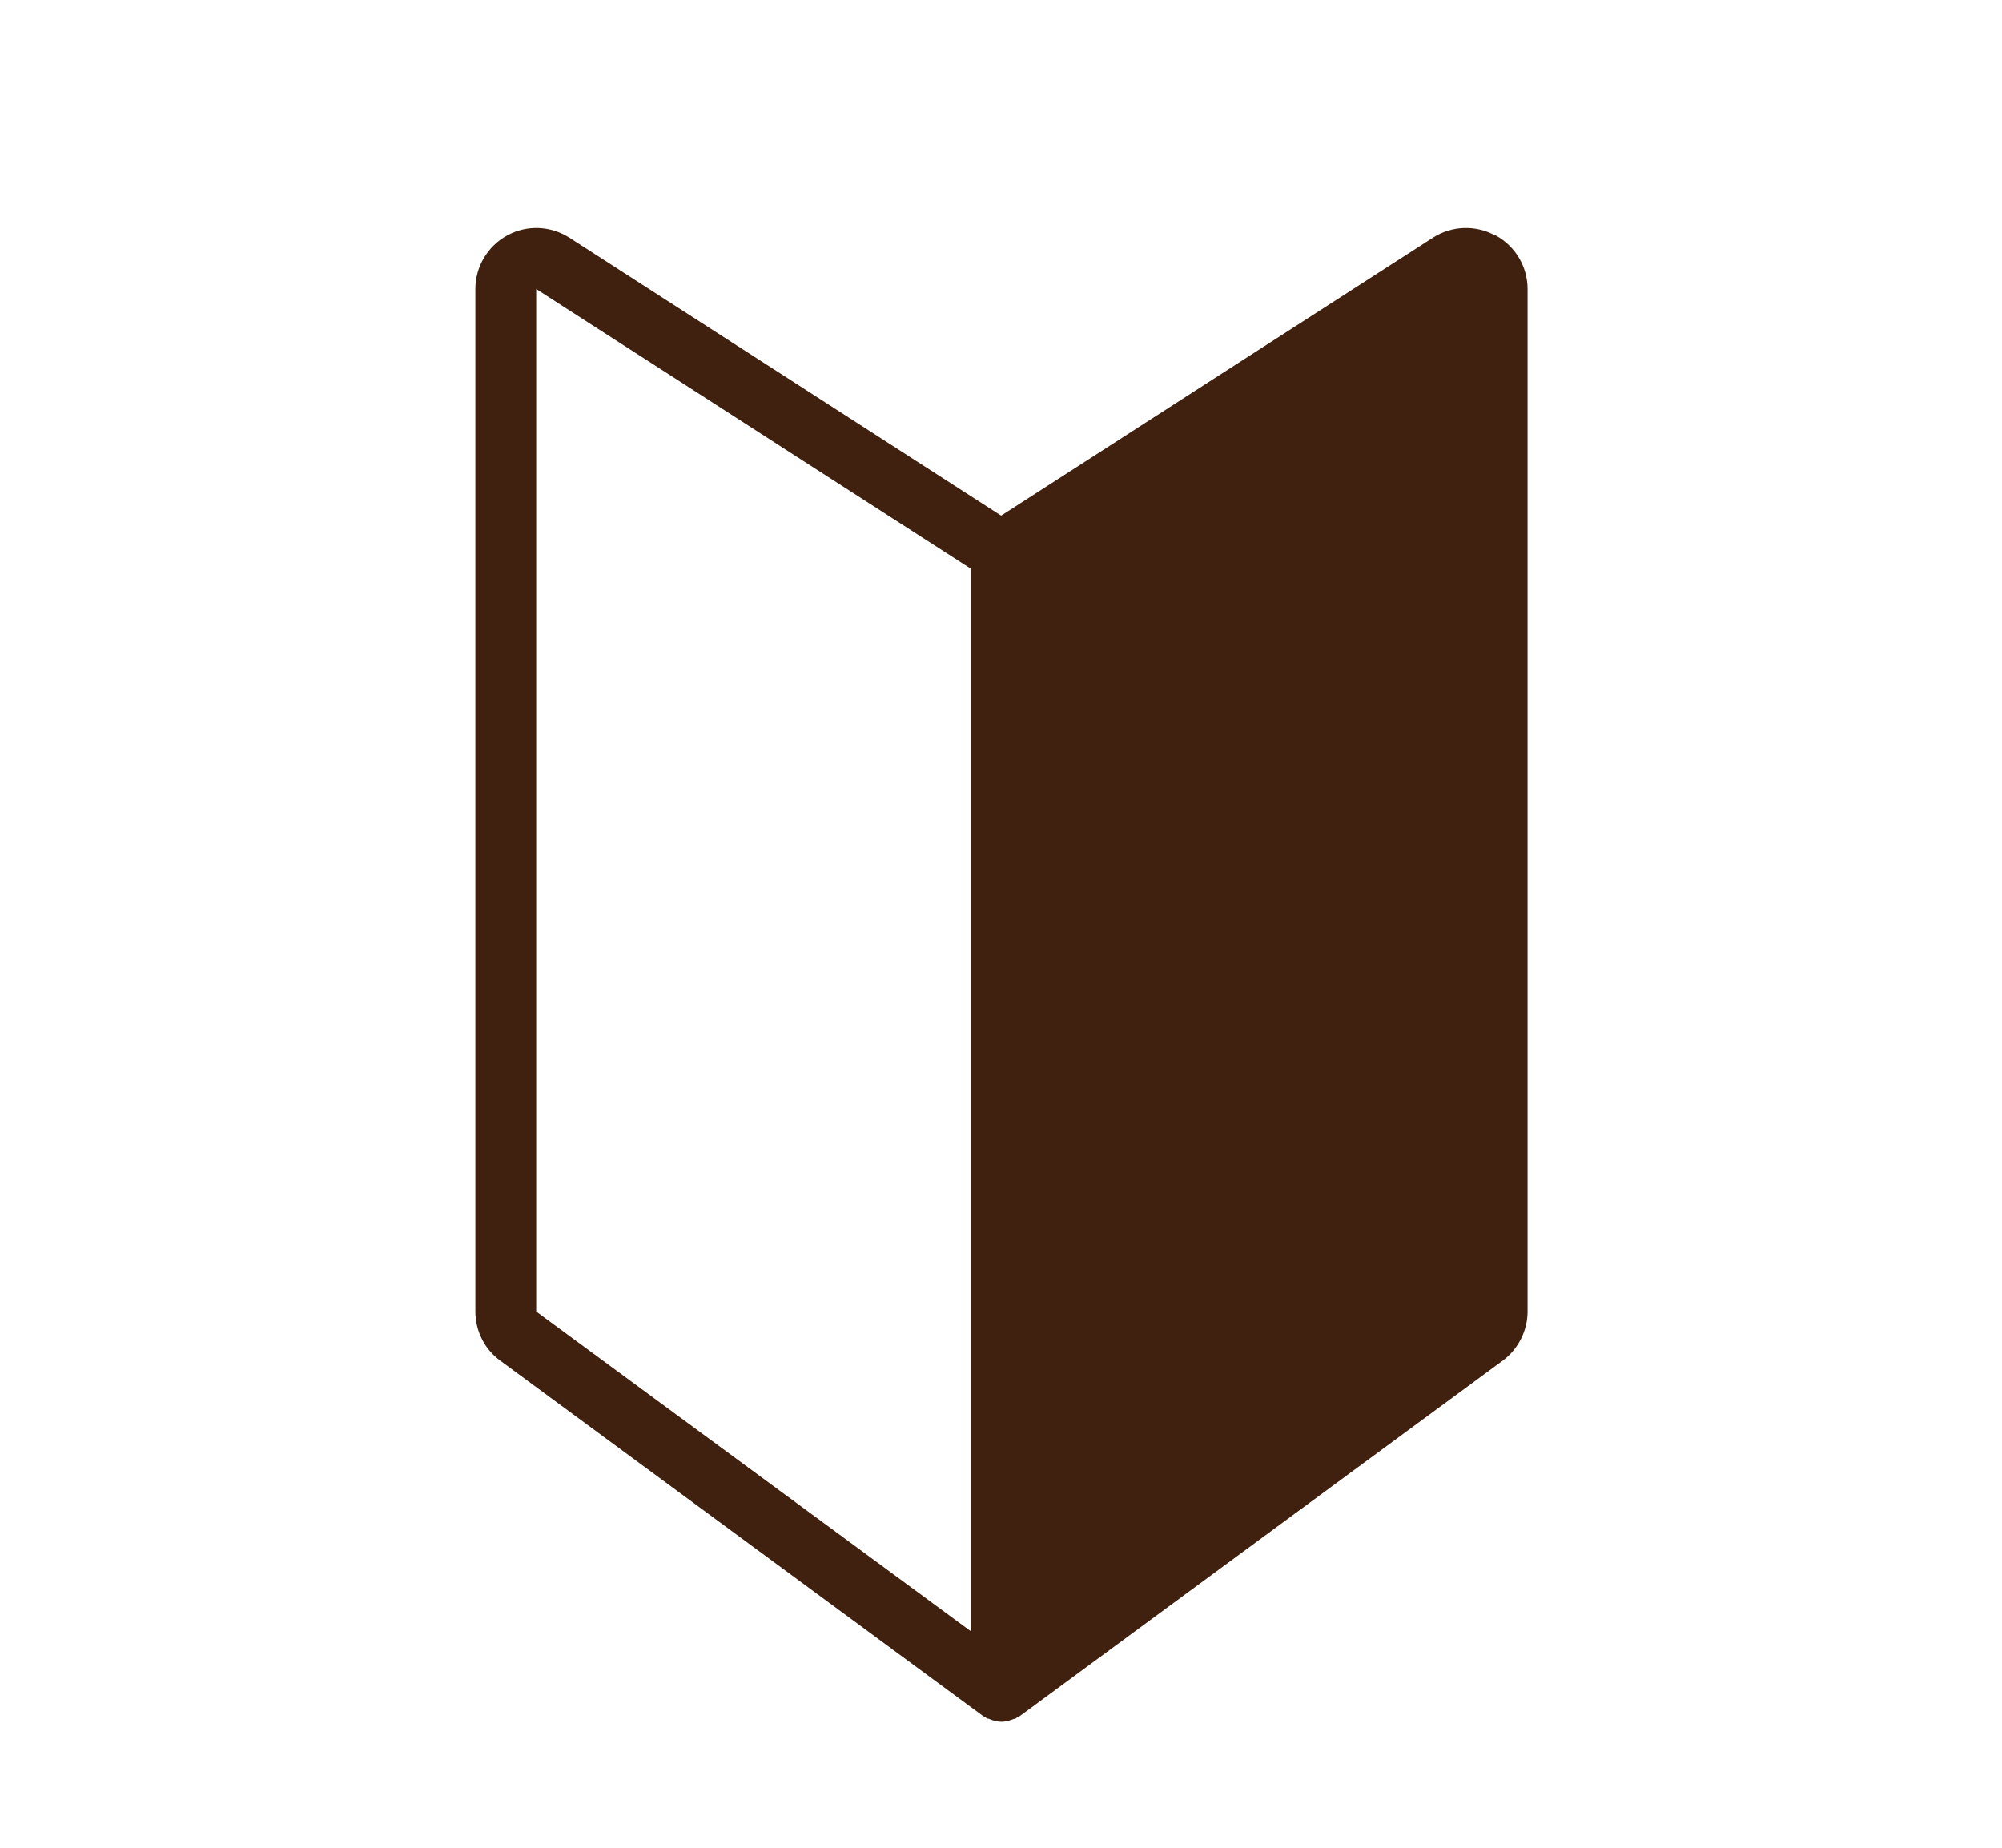 <svg viewBox="0 0 63.51 58.62" xmlns="http://www.w3.org/2000/svg"><path d="m47.43 7.47c-.62-.34-1.38-.31-1.97.07l-13.7 8.82-13.7-8.82c-.6-.38-1.35-.41-1.97-.07s-1.01.99-1.01 1.7v32.44c0 .61.29 1.2.79 1.56l15.32 11.28s.04.02.06.03c.03.02.05.04.08.05.02 0 .03 0 .05.01.12.05.25.09.39.09s.26-.04.39-.09c.02 0 .03 0 .05-.01.03-.01.05-.04.08-.05.02-.01.04-.02.06-.03l15.32-11.28c.49-.36.79-.95.79-1.56v-32.44c0-.71-.39-1.36-1.01-1.7zm-30.42 1.7 13.78 8.87v33.71l-13.78-10.14z" fill="#40210f"/><path d="m0 0h63.51v58.62h-63.51z" fill="none"/></svg>